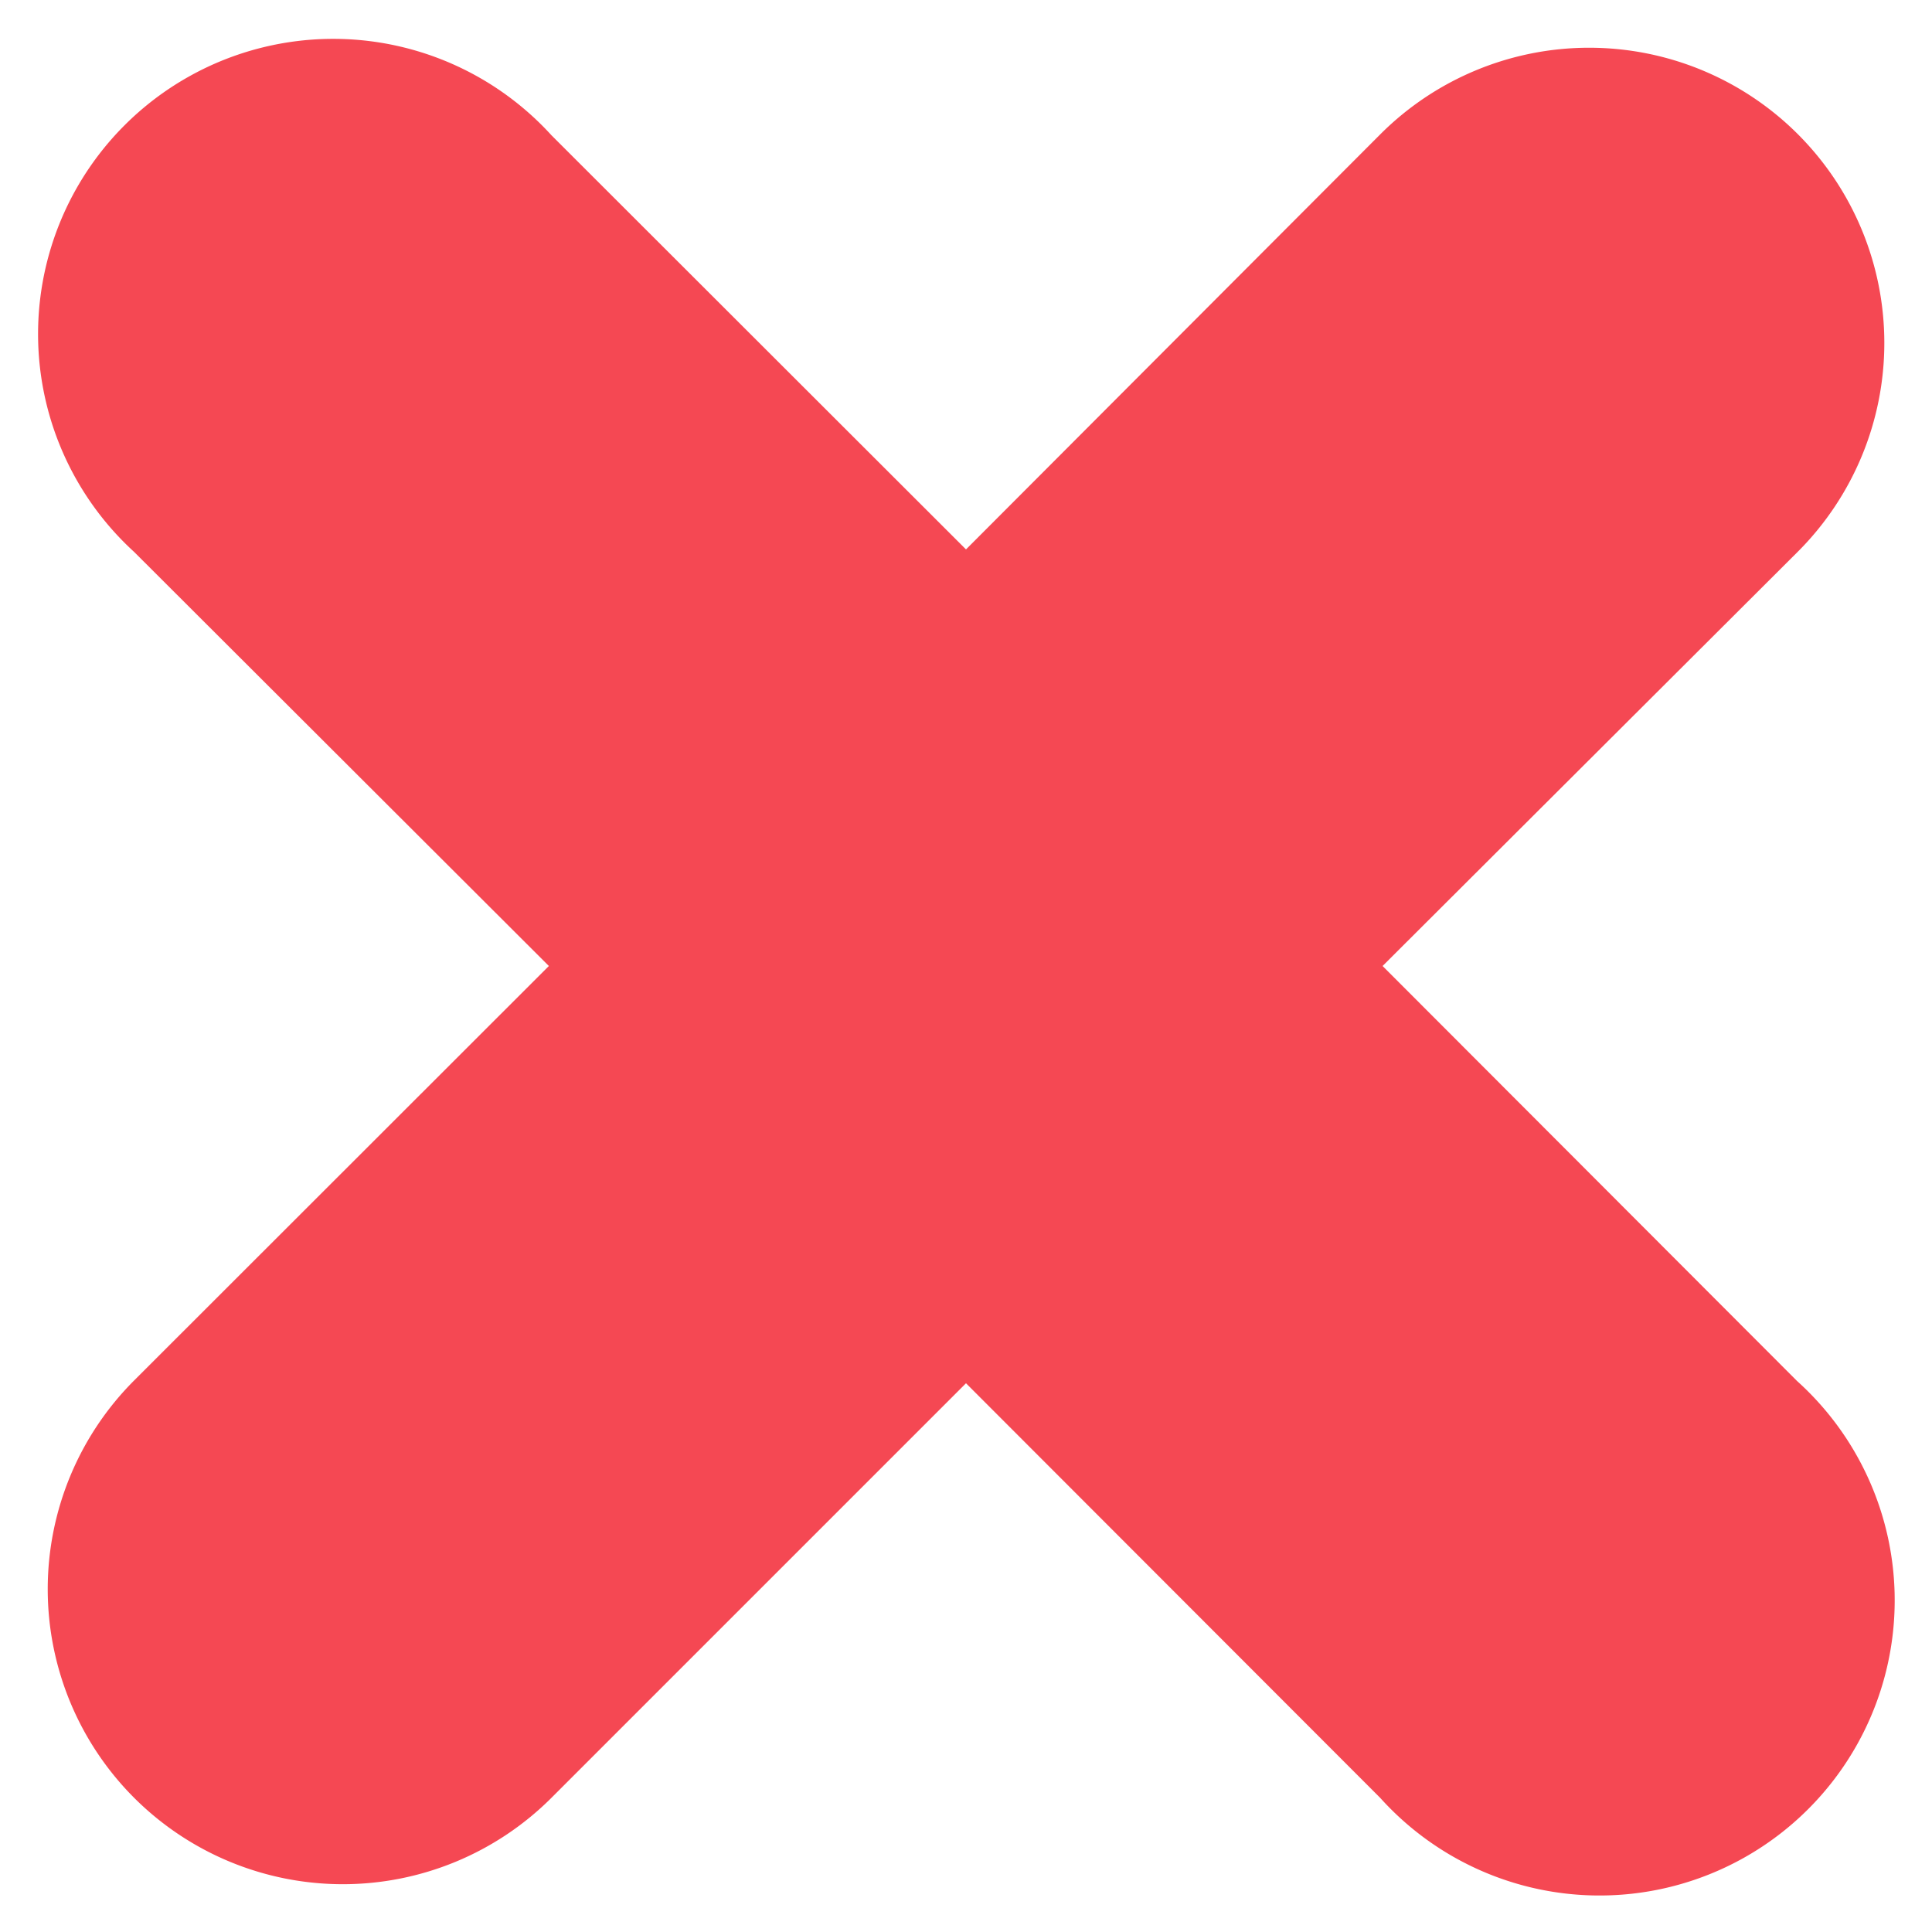 <svg id="Layer_1" data-name="Layer 1" xmlns="http://www.w3.org/2000/svg" viewBox="0 0 144 144"><defs><style>.cls-1{fill:#f54853;}</style></defs><title>Icons</title><path class="cls-1" d="M10,134a22,22,0,0,0,31.1,0L72,103.1,102.87,134a22,22,0,1,0,31.07-31.07L103.05,72,134,41.12A22,22,0,1,0,102.89,10L72,40.95,41.1,10.08A22,22,0,1,0,10,41.14L40.91,72,10,102.89A22,22,0,0,0,10,134Z"/></svg>